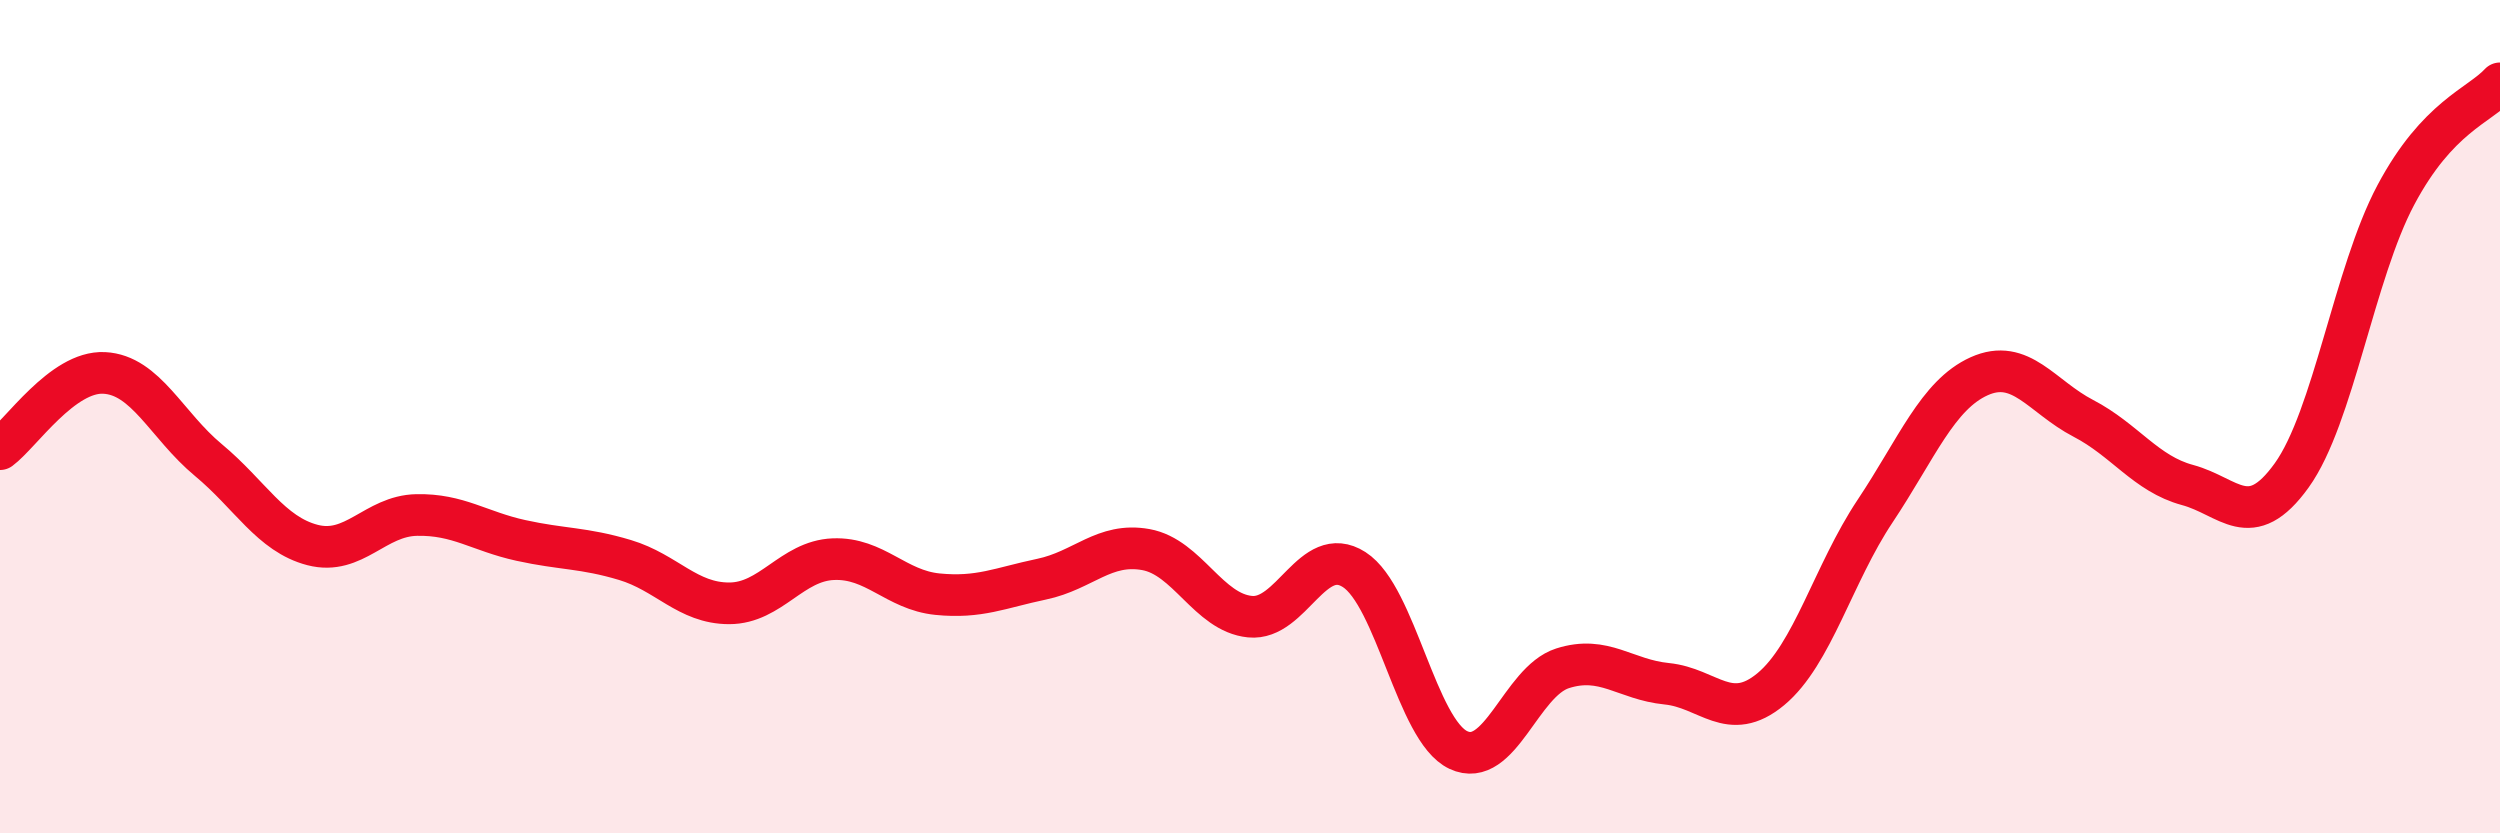 
    <svg width="60" height="20" viewBox="0 0 60 20" xmlns="http://www.w3.org/2000/svg">
      <path
        d="M 0,10.78 C 0.5,10.41 1.5,8.9 2.5,8.95 C 3.5,9 4,10.21 5,11.04 C 6,11.87 6.5,12.82 7.5,13.08 C 8.5,13.34 9,12.38 10,12.36 C 11,12.34 11.5,12.75 12.5,12.97 C 13.5,13.19 14,13.14 15,13.44 C 16,13.74 16.5,14.48 17.5,14.48 C 18.5,14.48 19,13.46 20,13.42 C 21,13.38 21.5,14.16 22.5,14.26 C 23.5,14.36 24,14.11 25,13.9 C 26,13.69 26.5,13.01 27.5,13.19 C 28.5,13.37 29,14.7 30,14.8 C 31,14.9 31.5,13.03 32.5,13.67 C 33.5,14.31 34,17.53 35,18 C 36,18.47 36.5,16.36 37.5,16.04 C 38.5,15.72 39,16.31 40,16.41 C 41,16.51 41.5,17.37 42.5,16.54 C 43.5,15.71 44,13.77 45,12.27 C 46,10.77 46.5,9.48 47.5,9.03 C 48.5,8.58 49,9.52 50,10.04 C 51,10.56 51.5,11.37 52.5,11.64 C 53.5,11.91 54,12.8 55,11.41 C 56,10.02 56.5,6.56 57.5,4.68 C 58.5,2.8 59.5,2.54 60,2L60 20L0 20Z"
        fill="#EB0A25"
        opacity="0.1"
        stroke-linecap="round"
        stroke-linejoin="round"
      />
      <path
        d="M 0,10.78 C 0.5,10.41 1.5,8.9 2.5,8.95 C 3.5,9 4,10.21 5,11.04 C 6,11.87 6.5,12.82 7.5,13.08 C 8.5,13.34 9,12.38 10,12.36 C 11,12.34 11.5,12.75 12.5,12.97 C 13.5,13.19 14,13.14 15,13.44 C 16,13.74 16.5,14.48 17.5,14.48 C 18.5,14.48 19,13.46 20,13.42 C 21,13.38 21.5,14.16 22.5,14.26 C 23.5,14.36 24,14.11 25,13.9 C 26,13.69 26.5,13.01 27.5,13.19 C 28.5,13.37 29,14.7 30,14.8 C 31,14.9 31.5,13.03 32.5,13.67 C 33.5,14.31 34,17.53 35,18 C 36,18.47 36.5,16.36 37.5,16.04 C 38.5,15.72 39,16.31 40,16.41 C 41,16.51 41.5,17.37 42.5,16.54 C 43.5,15.71 44,13.77 45,12.27 C 46,10.77 46.5,9.48 47.5,9.03 C 48.5,8.58 49,9.52 50,10.04 C 51,10.56 51.5,11.37 52.5,11.64 C 53.5,11.91 54,12.8 55,11.41 C 56,10.02 56.5,6.56 57.5,4.68 C 58.5,2.8 59.5,2.54 60,2"
        stroke="#EB0A25"
        stroke-width="1"
        fill="none"
        stroke-linecap="round"
        stroke-linejoin="round"
      />
    </svg>
  
